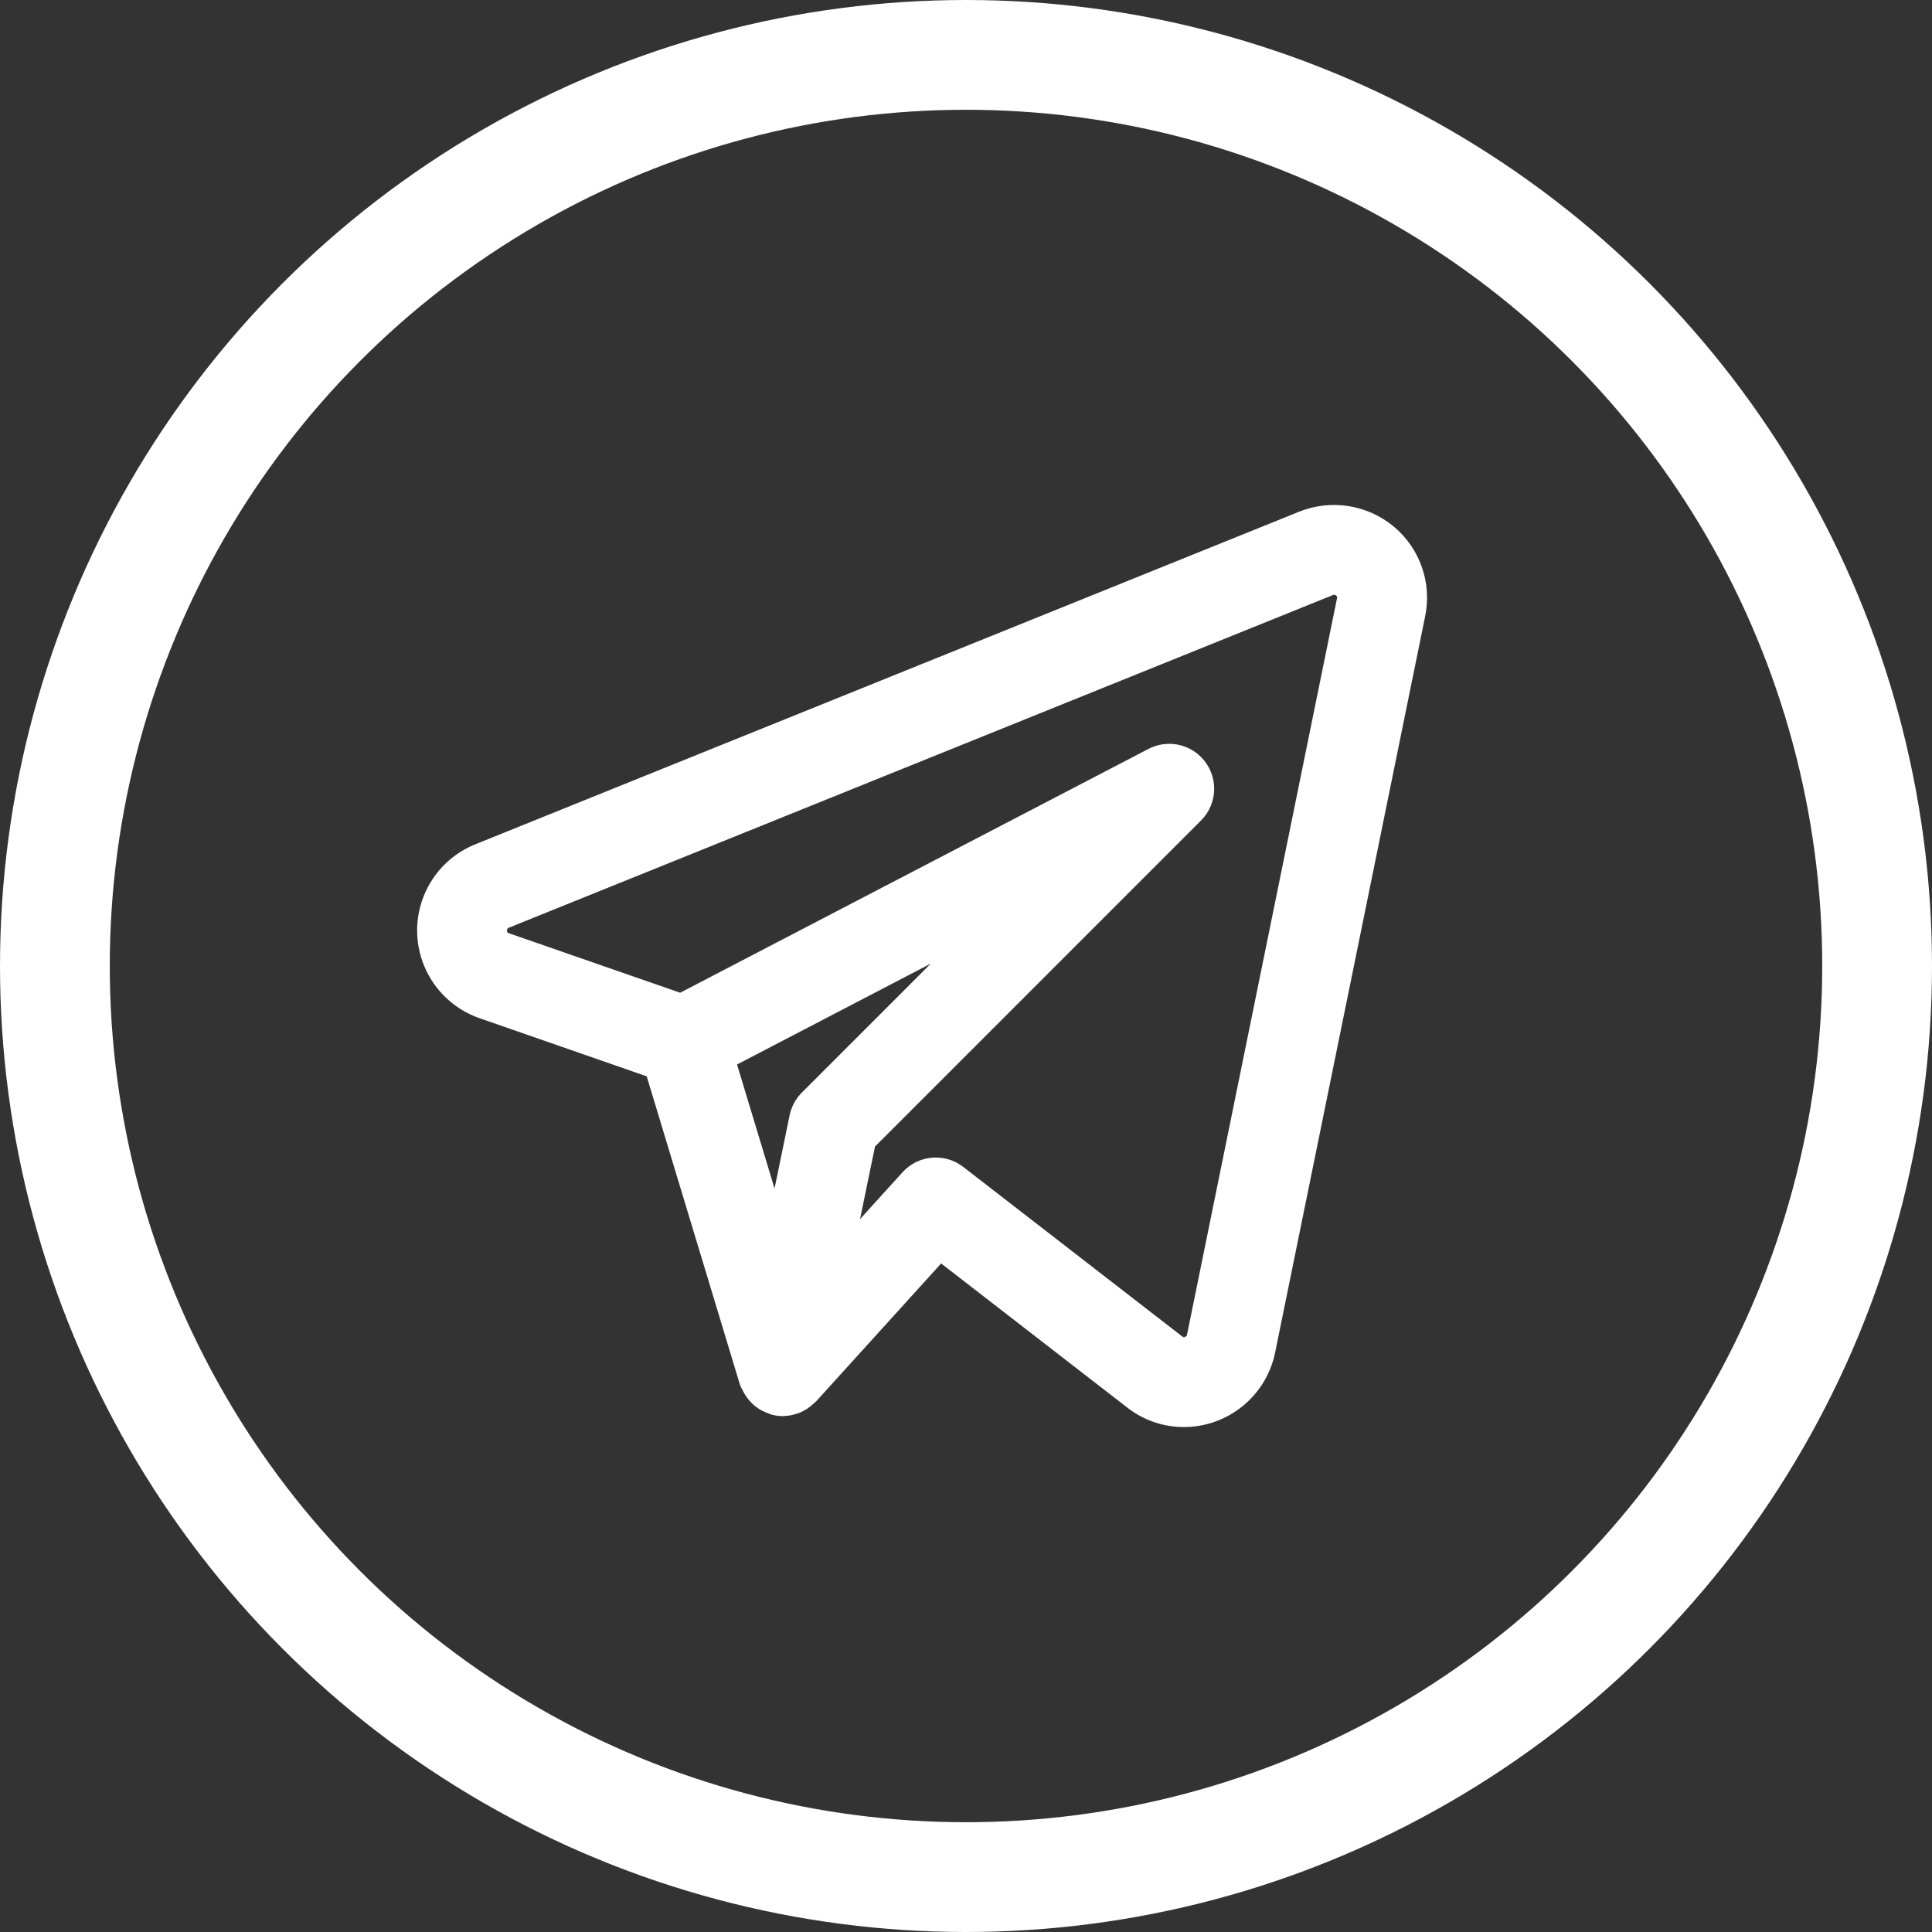 <?xml version="1.0" encoding="UTF-8"?> <svg xmlns="http://www.w3.org/2000/svg" width="44" height="44" viewBox="0 0 44 44" fill="none"><rect x="0" y="0" width="44" height="44" fill="#333333" stroke="none"/><g clip-path="url(#clip0_100_489)"><path d="M31.419 12.374C30.959 11.993 30.326 11.895 29.772 12.118L11.002 19.696C10.176 20.035 9.782 20.98 10.122 21.806C10.298 22.233 10.648 22.564 11.084 22.716L15.133 24.124L17.327 31.379C17.332 31.394 17.345 31.403 17.351 31.417C17.374 31.475 17.407 31.528 17.449 31.574C17.464 31.593 17.481 31.61 17.5 31.626C17.554 31.671 17.618 31.705 17.686 31.724C17.697 31.727 17.703 31.737 17.714 31.739L17.72 31.739L17.723 31.74C17.758 31.748 17.794 31.752 17.83 31.751C17.876 31.75 17.923 31.742 17.967 31.727C17.976 31.725 17.985 31.726 17.993 31.723C18.069 31.696 18.138 31.652 18.194 31.594C18.2 31.588 18.21 31.587 18.216 31.58L21.374 28.096L25.98 31.662C26.259 31.881 26.604 32 26.96 32C27.728 32 28.391 31.462 28.549 30.71L31.968 13.931C32.086 13.351 31.875 12.752 31.419 12.374ZM18.473 25.5L17.732 29.1L16.187 23.991L23.851 20L18.616 25.235C18.543 25.308 18.494 25.4 18.473 25.5ZM27.523 30.499C27.483 30.692 27.346 30.85 27.16 30.917C26.979 30.986 26.774 30.955 26.622 30.835L21.631 26.971C21.415 26.804 21.107 26.831 20.924 27.034L18.728 29.456L19.468 25.865L26.998 18.334C27.203 18.13 27.203 17.798 26.999 17.594C26.838 17.432 26.59 17.394 26.387 17.499L15.53 23.152L11.426 21.726C11.203 21.653 11.051 21.445 11.048 21.21C11.037 20.973 11.177 20.755 11.398 20.666L30.165 13.09C30.361 13.007 30.587 13.042 30.749 13.18C30.91 13.31 30.984 13.52 30.94 13.723L27.523 30.499Z" fill="white" stroke="white"></path><circle cx="22" cy="22" r="20.75" stroke="white" stroke-width="2.5"></circle></g><defs><clipPath id="clip0_100_489"><rect width="44" height="44" fill="white"></rect></clipPath></defs></svg> 